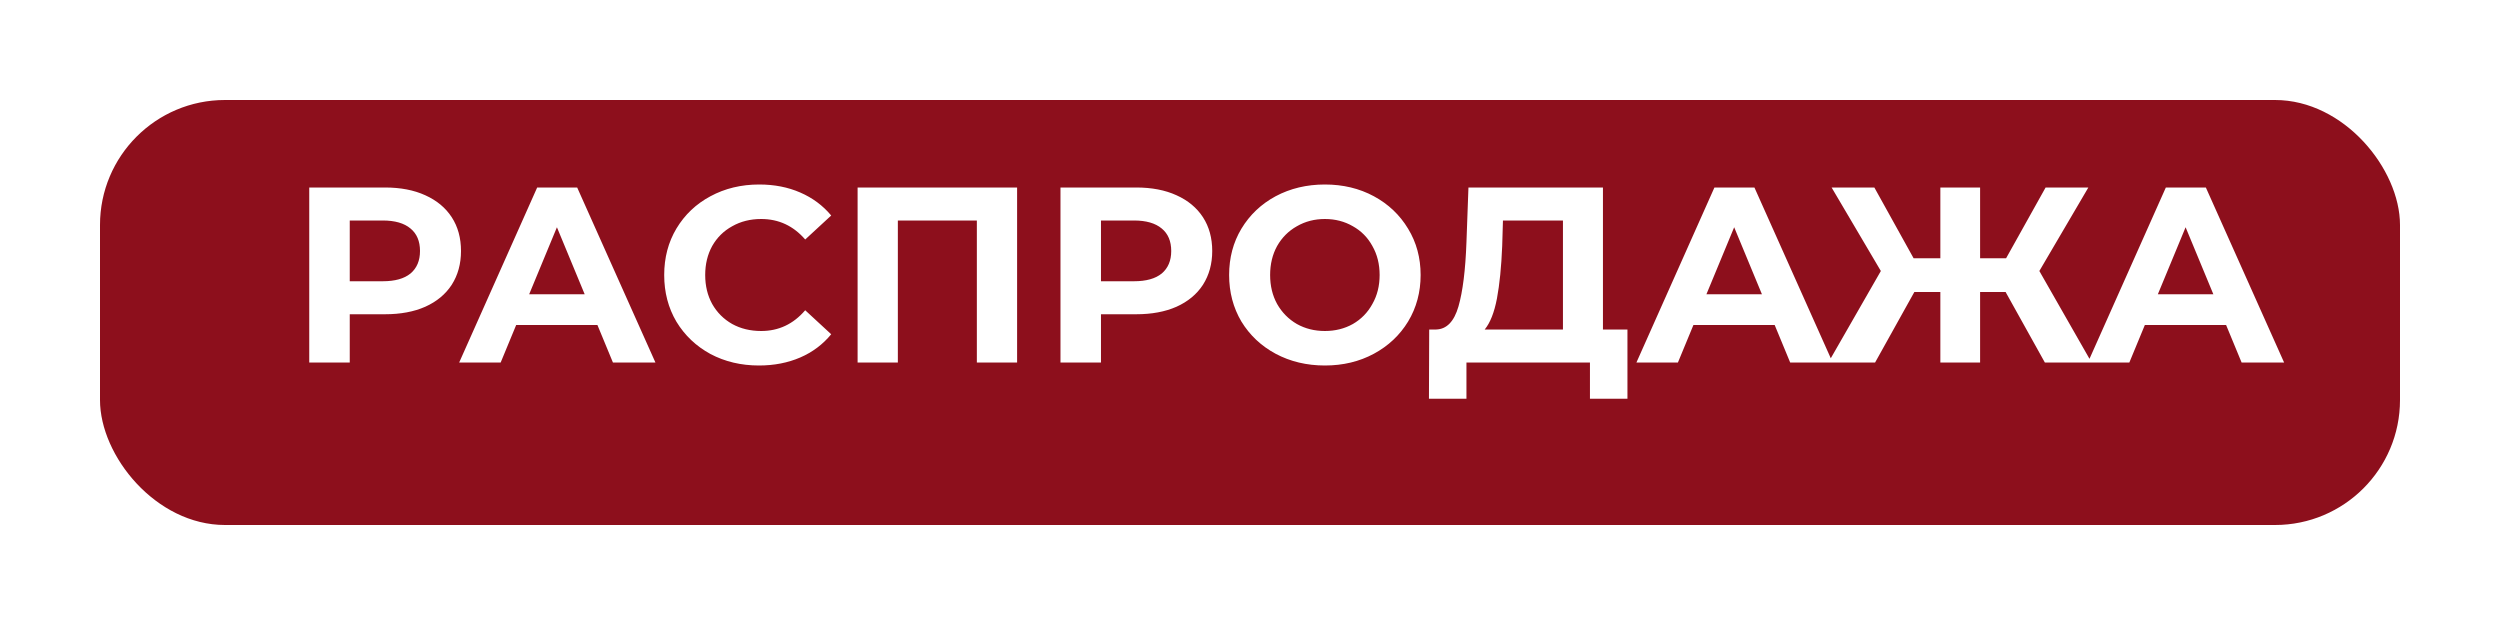 <svg width="100" height="25" viewBox="0 0 100 25" fill="none" xmlns="http://www.w3.org/2000/svg">
<g filter="url(#filter0_d_108_3)">
<rect x="6" y="2" width="92" height="17" rx="5" fill="#8D0F1C"/>
</g>
<g filter="url(#filter1_d_108_3)">
<path d="M15.9 7C16.52 7 17.057 7.103 17.51 7.31C17.97 7.517 18.323 7.81 18.57 8.19C18.817 8.57 18.94 9.02 18.94 9.54C18.94 10.053 18.817 10.503 18.57 10.89C18.323 11.27 17.97 11.563 17.51 11.77C17.057 11.97 16.52 12.07 15.9 12.07H14.49V14H12.87V7H15.9ZM15.81 10.75C16.297 10.75 16.667 10.647 16.92 10.44C17.173 10.227 17.3 9.927 17.3 9.54C17.3 9.147 17.173 8.847 16.92 8.64C16.667 8.427 16.297 8.32 15.81 8.32H14.49V10.75H15.81ZM24.397 12.5H21.147L20.527 14H18.867L21.987 7H23.587L26.717 14H25.017L24.397 12.5ZM23.887 11.27L22.777 8.59L21.667 11.27H23.887ZM30.858 14.12C30.144 14.12 29.498 13.967 28.918 13.66C28.344 13.347 27.891 12.917 27.558 12.37C27.231 11.817 27.068 11.193 27.068 10.5C27.068 9.807 27.231 9.187 27.558 8.64C27.891 8.087 28.344 7.657 28.918 7.35C29.498 7.037 30.148 6.88 30.868 6.88C31.474 6.88 32.021 6.987 32.508 7.2C33.001 7.413 33.414 7.72 33.748 8.12L32.708 9.08C32.234 8.533 31.648 8.26 30.948 8.26C30.514 8.26 30.128 8.357 29.788 8.55C29.448 8.737 29.181 9 28.988 9.34C28.801 9.68 28.708 10.067 28.708 10.5C28.708 10.933 28.801 11.32 28.988 11.66C29.181 12 29.448 12.267 29.788 12.46C30.128 12.647 30.514 12.74 30.948 12.74C31.648 12.74 32.234 12.463 32.708 11.91L33.748 12.87C33.414 13.277 33.001 13.587 32.508 13.8C32.014 14.013 31.464 14.12 30.858 14.12ZM41.184 7V14H39.574V8.32H36.414V14H34.804V7H41.184ZM45.949 7C46.569 7 47.105 7.103 47.559 7.31C48.019 7.517 48.372 7.81 48.619 8.19C48.865 8.57 48.989 9.02 48.989 9.54C48.989 10.053 48.865 10.503 48.619 10.89C48.372 11.27 48.019 11.563 47.559 11.77C47.105 11.97 46.569 12.07 45.949 12.07H44.539V14H42.919V7H45.949ZM45.859 10.75C46.346 10.75 46.715 10.647 46.969 10.44C47.222 10.227 47.349 9.927 47.349 9.54C47.349 9.147 47.222 8.847 46.969 8.64C46.715 8.427 46.346 8.32 45.859 8.32H44.539V10.75H45.859ZM53.495 14.12C52.769 14.12 52.112 13.963 51.525 13.65C50.945 13.337 50.489 12.907 50.155 12.36C49.828 11.807 49.665 11.187 49.665 10.5C49.665 9.813 49.828 9.197 50.155 8.65C50.489 8.097 50.945 7.663 51.525 7.35C52.112 7.037 52.769 6.88 53.495 6.88C54.222 6.88 54.875 7.037 55.455 7.35C56.035 7.663 56.492 8.097 56.825 8.65C57.158 9.197 57.325 9.813 57.325 10.5C57.325 11.187 57.158 11.807 56.825 12.36C56.492 12.907 56.035 13.337 55.455 13.65C54.875 13.963 54.222 14.12 53.495 14.12ZM53.495 12.74C53.908 12.74 54.282 12.647 54.615 12.46C54.949 12.267 55.209 12 55.395 11.66C55.589 11.32 55.685 10.933 55.685 10.5C55.685 10.067 55.589 9.68 55.395 9.34C55.209 9 54.949 8.737 54.615 8.55C54.282 8.357 53.908 8.26 53.495 8.26C53.082 8.26 52.709 8.357 52.375 8.55C52.042 8.737 51.779 9 51.585 9.34C51.398 9.68 51.305 10.067 51.305 10.5C51.305 10.933 51.398 11.32 51.585 11.66C51.779 12 52.042 12.267 52.375 12.46C52.709 12.647 53.082 12.74 53.495 12.74ZM65.598 12.68V15.45H64.098V14H59.158V15.45H57.658L57.668 12.68H57.948C58.368 12.667 58.664 12.36 58.838 11.76C59.011 11.16 59.118 10.303 59.158 9.19L59.238 7H64.618V12.68H65.598ZM60.588 9.34C60.554 10.173 60.484 10.873 60.378 11.44C60.271 12 60.108 12.413 59.888 12.68H63.018V8.32H60.618L60.588 9.34ZM71.487 12.5H68.237L67.617 14H65.957L69.077 7H70.677L73.807 14H72.107L71.487 12.5ZM70.977 11.27L69.867 8.59L68.757 11.27H70.977ZM80.724 11.18H79.704V14H78.114V11.18H77.074L75.504 14H73.634L75.734 10.34L73.764 7H75.474L77.044 9.83H78.114V7H79.704V9.83H80.744L82.324 7H84.034L82.074 10.34L84.164 14H82.294L80.724 11.18ZM89.544 12.5H86.294L85.674 14H84.014L87.134 7H88.734L91.864 14H90.164L89.544 12.5ZM89.034 11.27L87.924 8.59L86.814 11.27H89.034Z" fill="white"/>
</g>
<defs>
<filter id="filter0_d_108_3" x="0" y="0" width="100" height="25" filterUnits="userSpaceOnUse" color-interpolation-filters="sRGB">
<feFlood flood-opacity="0" result="BackgroundImageFix"/>
<feColorMatrix in="SourceAlpha" type="matrix" values="0 0 0 0 0 0 0 0 0 0 0 0 0 0 0 0 0 0 127 0" result="hardAlpha"/>
<feOffset dx="-2" dy="2"/>
<feGaussianBlur stdDeviation="2"/>
<feComposite in2="hardAlpha" operator="out"/>
<feColorMatrix type="matrix" values="0 0 0 0 0 0 0 0 0 0 0 0 0 0 0 0 0 0 0.25 0"/>
<feBlend mode="normal" in2="BackgroundImageFix" result="effect1_dropShadow_108_3"/>
<feBlend mode="normal" in="SourceGraphic" in2="effect1_dropShadow_108_3" result="shape"/>
</filter>
<filter id="filter1_d_108_3" x="11.369" y="6.38" width="80.994" height="10.57" filterUnits="userSpaceOnUse" color-interpolation-filters="sRGB">
<feFlood flood-opacity="0" result="BackgroundImageFix"/>
<feColorMatrix in="SourceAlpha" type="matrix" values="0 0 0 0 0 0 0 0 0 0 0 0 0 0 0 0 0 0 127 0" result="hardAlpha"/>
<feOffset dx="-0.5" dy="0.5"/>
<feGaussianBlur stdDeviation="0.5"/>
<feComposite in2="hardAlpha" operator="out"/>
<feColorMatrix type="matrix" values="0 0 0 0 0 0 0 0 0 0 0 0 0 0 0 0 0 0 0.25 0"/>
<feBlend mode="normal" in2="BackgroundImageFix" result="effect1_dropShadow_108_3"/>
<feBlend mode="normal" in="SourceGraphic" in2="effect1_dropShadow_108_3" result="shape"/>
</filter>
</defs>
</svg>
